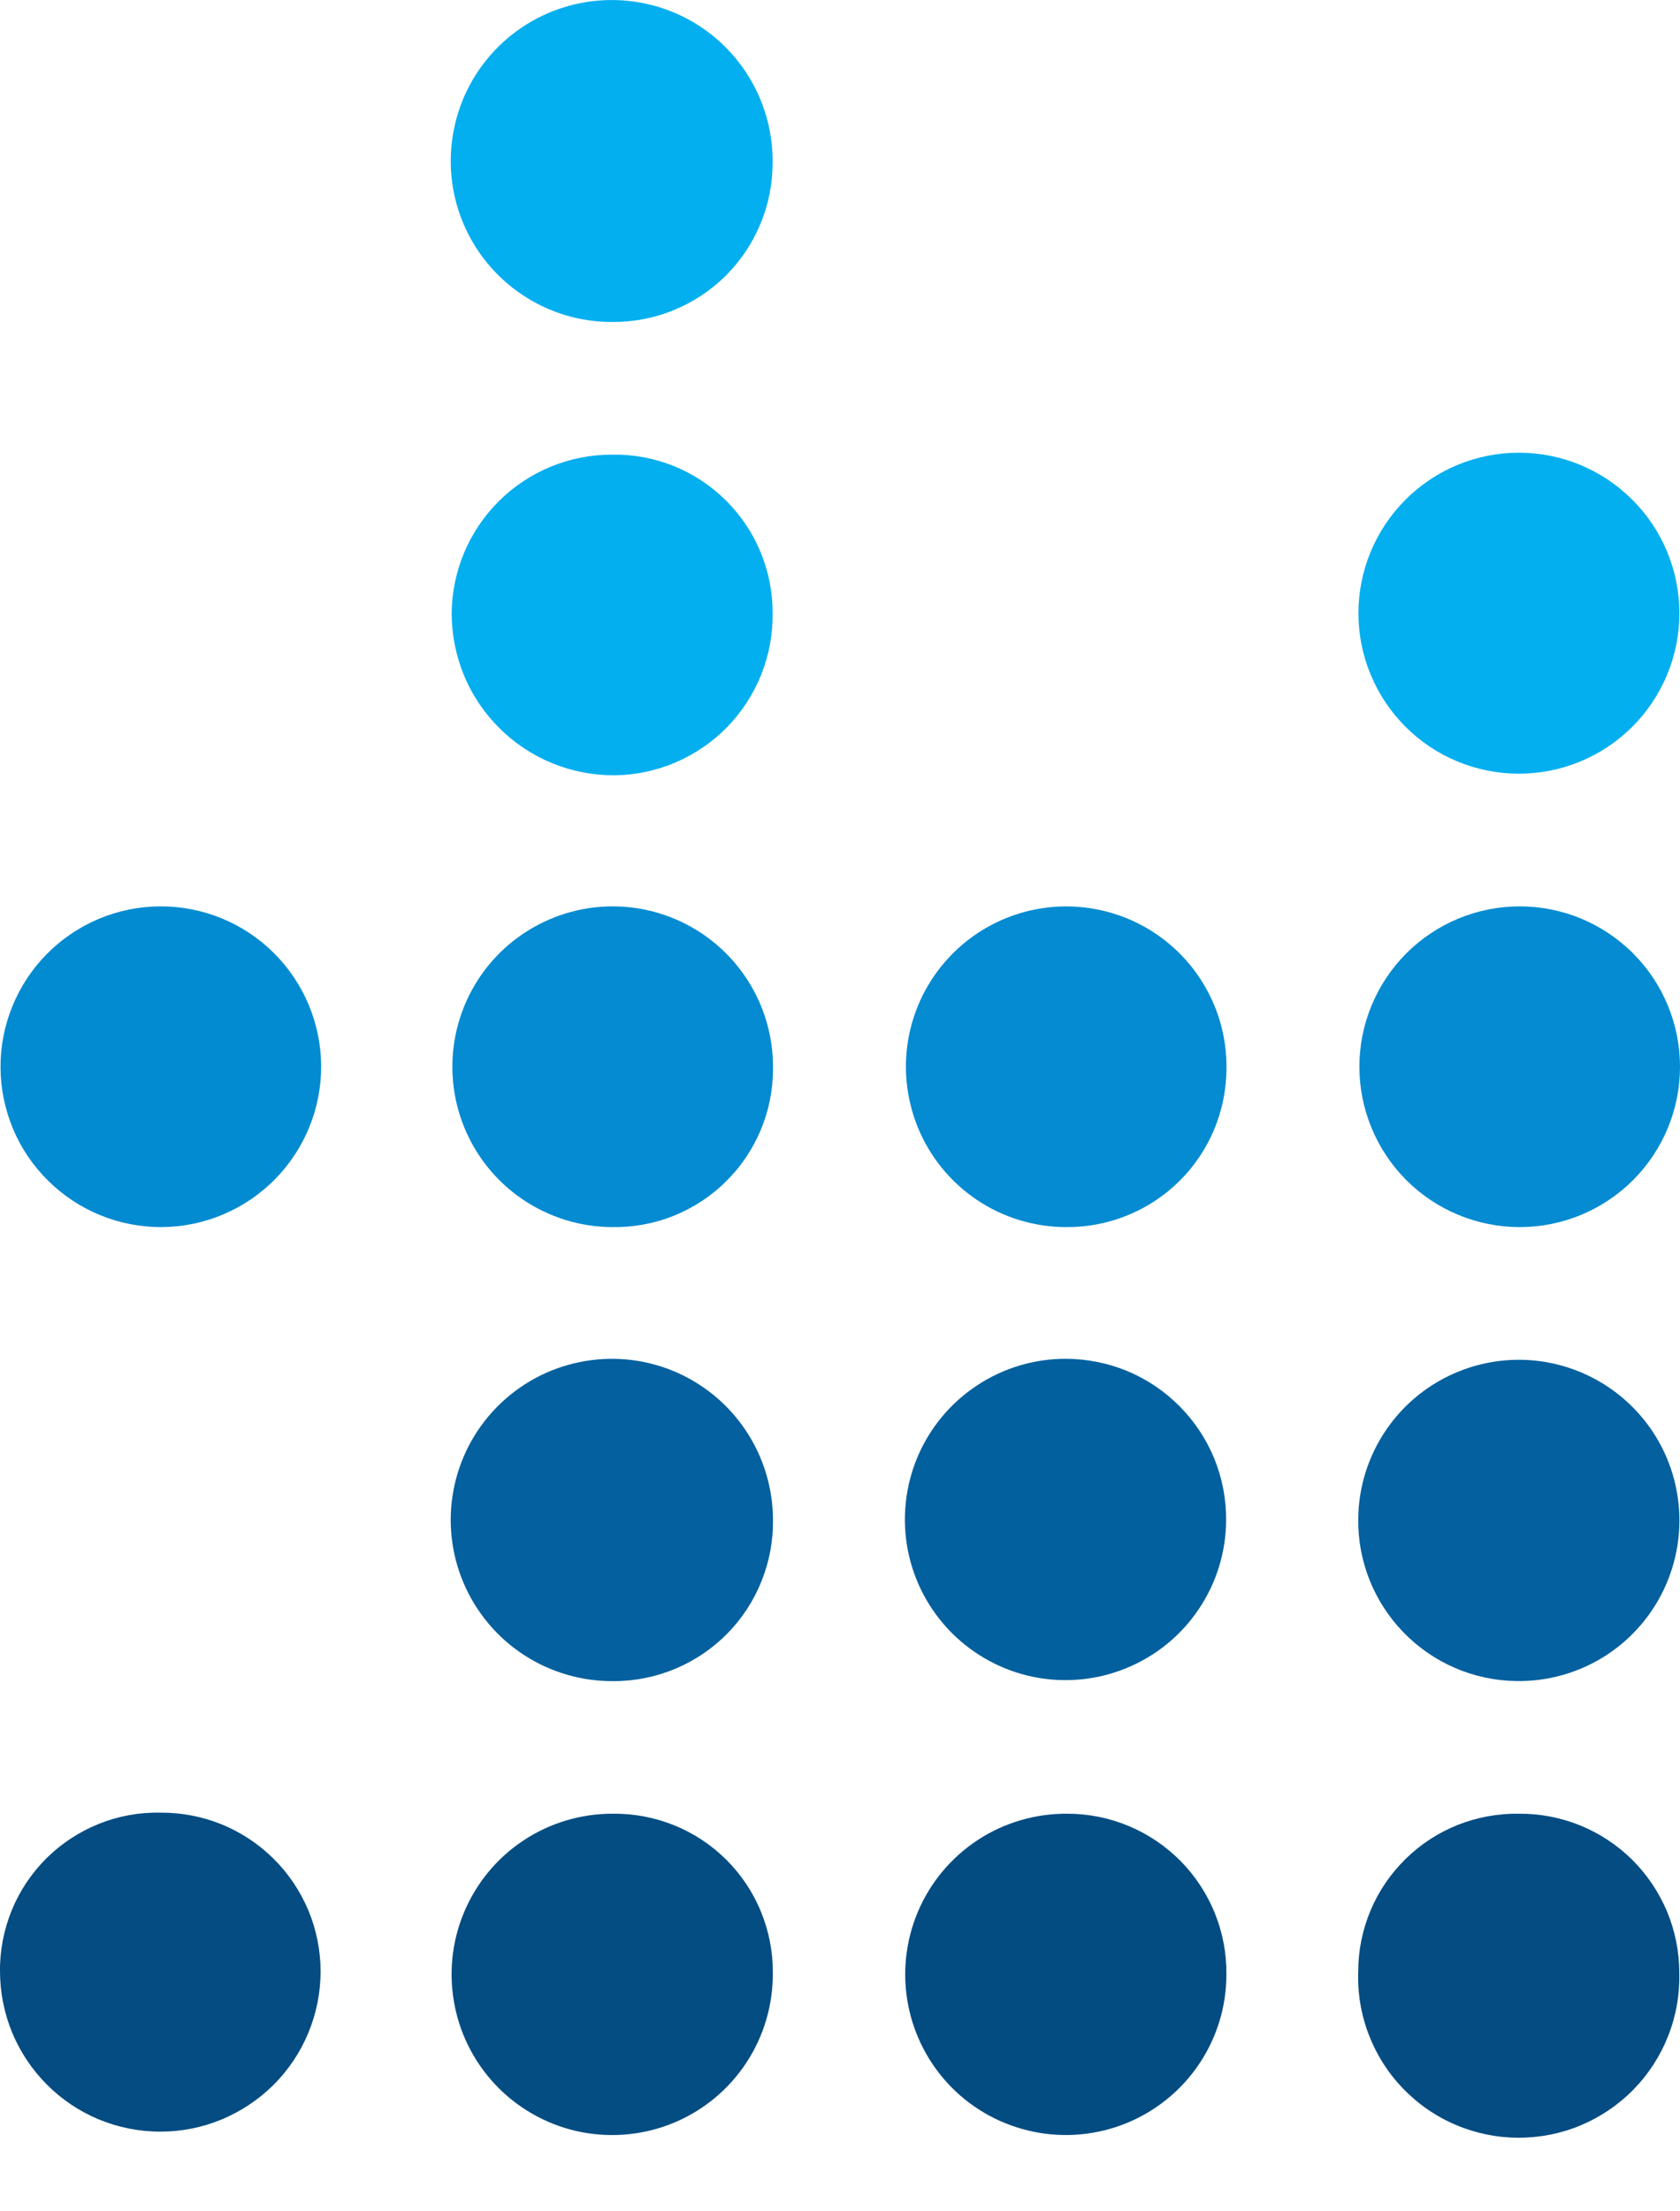 <?xml version="1.0" standalone="yes"?><svg width="19" height="25" viewBox="0 0 19 25" fill="none" xmlns="http://www.w3.org/2000/svg">
<path d="M15.361 17.168C15.365 16.808 15.476 16.457 15.68 16.161C15.883 15.864 16.171 15.635 16.505 15.502C16.839 15.369 17.205 15.338 17.557 15.413C17.909 15.489 18.231 15.667 18.481 15.925C18.732 16.183 18.9 16.51 18.964 16.864C19.029 17.218 18.986 17.583 18.843 17.913C18.7 18.243 18.462 18.523 18.159 18.718C17.856 18.912 17.503 19.012 17.143 19.005C16.663 18.997 16.206 18.799 15.872 18.454C15.538 18.11 15.354 17.647 15.361 17.168Z" fill="#04609E"/>
<path d="M13.867 17.182C13.866 17.542 13.759 17.893 13.558 18.191C13.358 18.49 13.073 18.722 12.741 18.858C12.409 18.995 12.043 19.03 11.691 18.959C11.338 18.888 11.015 18.713 10.761 18.458C10.508 18.203 10.336 17.879 10.267 17.526C10.199 17.173 10.236 16.808 10.375 16.476C10.514 16.145 10.748 15.862 11.048 15.664C11.348 15.465 11.7 15.36 12.059 15.362C12.298 15.363 12.533 15.411 12.753 15.502C12.973 15.594 13.172 15.729 13.34 15.898C13.508 16.067 13.641 16.267 13.732 16.487C13.822 16.708 13.868 16.944 13.867 17.182Z" fill="#03609E"/>
<path d="M8.74 22.303C8.743 22.664 8.64 23.017 8.442 23.318C8.245 23.619 7.962 23.855 7.63 23.995C7.298 24.135 6.932 24.173 6.578 24.105C6.224 24.036 5.899 23.864 5.643 23.61C5.388 23.356 5.213 23.032 5.143 22.679C5.072 22.326 5.107 21.96 5.245 21.627C5.383 21.294 5.616 21.009 5.916 20.81C6.216 20.61 6.569 20.504 6.929 20.505C7.166 20.502 7.402 20.546 7.623 20.635C7.843 20.724 8.044 20.856 8.212 21.023C8.381 21.191 8.515 21.39 8.605 21.61C8.696 21.83 8.742 22.066 8.74 22.303Z" fill="#044D82"/>
<path d="M8.742 17.177C8.746 17.415 8.702 17.652 8.613 17.874C8.525 18.096 8.393 18.298 8.226 18.468C8.058 18.638 7.859 18.773 7.638 18.866C7.418 18.958 7.182 19.006 6.943 19.006C6.582 19.01 6.228 18.907 5.925 18.71C5.623 18.513 5.386 18.231 5.244 17.899C5.102 17.567 5.062 17.2 5.129 16.846C5.196 16.491 5.367 16.164 5.62 15.907C5.874 15.649 6.197 15.473 6.551 15.4C6.905 15.327 7.272 15.36 7.606 15.496C7.941 15.633 8.227 15.865 8.429 16.164C8.631 16.463 8.74 16.816 8.742 17.177Z" fill="#04609E"/>
<path d="M12.051 13.873C11.692 13.871 11.342 13.764 11.045 13.563C10.747 13.362 10.516 13.078 10.38 12.745C10.245 12.413 10.21 12.048 10.282 11.697C10.354 11.345 10.529 11.023 10.784 10.771C11.04 10.518 11.364 10.348 11.716 10.28C12.069 10.212 12.433 10.251 12.764 10.39C13.095 10.53 13.376 10.764 13.573 11.064C13.771 11.364 13.874 11.716 13.871 12.074C13.871 12.312 13.824 12.548 13.732 12.768C13.641 12.987 13.506 13.187 13.337 13.354C13.168 13.521 12.967 13.653 12.746 13.742C12.525 13.831 12.289 13.876 12.051 13.873Z" fill="#048BD1"/>
<path d="M12.072 20.505C12.31 20.505 12.545 20.552 12.765 20.644C12.984 20.735 13.183 20.87 13.351 21.039C13.518 21.208 13.65 21.409 13.739 21.629C13.828 21.849 13.873 22.085 13.87 22.323C13.87 22.683 13.763 23.035 13.562 23.334C13.361 23.633 13.076 23.865 12.743 24.002C12.411 24.138 12.044 24.173 11.692 24.101C11.339 24.029 11.015 23.855 10.762 23.599C10.509 23.343 10.338 23.017 10.27 22.664C10.202 22.311 10.241 21.945 10.381 21.613C10.521 21.282 10.757 21 11.058 20.802C11.359 20.605 11.712 20.502 12.072 20.505Z" fill="#034C82"/>
<path d="M17.181 20.505C17.418 20.503 17.653 20.549 17.873 20.638C18.093 20.728 18.292 20.86 18.461 21.027C18.629 21.195 18.762 21.393 18.854 21.612C18.945 21.831 18.992 22.066 18.992 22.303C18.998 22.547 18.956 22.789 18.867 23.015C18.778 23.242 18.645 23.448 18.475 23.622C18.305 23.796 18.101 23.934 17.877 24.028C17.652 24.122 17.411 24.169 17.168 24.168C16.924 24.167 16.684 24.117 16.46 24.021C16.237 23.926 16.035 23.786 15.866 23.61C15.697 23.435 15.566 23.227 15.479 23C15.392 22.773 15.352 22.53 15.361 22.287C15.361 22.05 15.409 21.816 15.501 21.597C15.593 21.379 15.728 21.181 15.898 21.015C16.067 20.849 16.267 20.719 16.488 20.631C16.708 20.544 16.944 20.501 17.181 20.505Z" fill="#044C82"/>
<path d="M0 22.291C-0.003 22.053 0.043 21.817 0.133 21.596C0.223 21.376 0.357 21.176 0.526 21.008C0.695 20.841 0.896 20.709 1.117 20.62C1.338 20.531 1.575 20.488 1.813 20.493C2.05 20.491 2.286 20.536 2.506 20.625C2.726 20.715 2.926 20.847 3.094 21.014C3.263 21.181 3.396 21.38 3.488 21.599C3.579 21.819 3.626 22.054 3.626 22.291C3.625 22.529 3.578 22.765 3.486 22.985C3.395 23.204 3.261 23.404 3.092 23.572C2.923 23.739 2.723 23.872 2.503 23.963C2.282 24.054 2.047 24.1 1.809 24.099C1.57 24.099 1.335 24.051 1.115 23.96C0.895 23.868 0.696 23.734 0.528 23.565C0.36 23.396 0.227 23.196 0.136 22.976C0.046 22.756 -0 22.52 0 22.282V22.291Z" fill="#044C82"/>
<path d="M15.363 6.933C15.363 6.451 15.555 5.99 15.895 5.65C16.235 5.309 16.697 5.118 17.178 5.118C17.659 5.118 18.121 5.309 18.461 5.65C18.802 5.99 18.993 6.451 18.993 6.933C18.993 7.414 18.802 7.875 18.461 8.216C18.121 8.556 17.659 8.747 17.178 8.747C16.697 8.747 16.235 8.556 15.895 8.216C15.555 7.875 15.363 7.414 15.363 6.933Z" fill="#04AFEF"/>
<path d="M8.738 6.931C8.741 7.169 8.698 7.404 8.61 7.625C8.522 7.846 8.391 8.047 8.226 8.218C8.06 8.388 7.862 8.524 7.644 8.618C7.426 8.712 7.191 8.762 6.954 8.765C6.712 8.767 6.473 8.721 6.249 8.63C6.026 8.539 5.823 8.405 5.651 8.235C5.48 8.066 5.343 7.864 5.25 7.641C5.157 7.418 5.109 7.179 5.108 6.938C5.111 6.459 5.304 6 5.645 5.663C5.985 5.326 6.446 5.138 6.925 5.14C7.162 5.136 7.398 5.18 7.618 5.268C7.838 5.357 8.038 5.488 8.207 5.655C8.376 5.822 8.51 6.021 8.601 6.24C8.692 6.459 8.739 6.694 8.738 6.931Z" fill="#04AFEF"/>
<path d="M8.738 1.842C8.738 2.079 8.691 2.315 8.599 2.534C8.508 2.753 8.374 2.952 8.205 3.12C8.036 3.287 7.835 3.419 7.615 3.508C7.395 3.598 7.159 3.642 6.921 3.64C6.56 3.641 6.207 3.534 5.907 3.333C5.607 3.133 5.373 2.848 5.235 2.514C5.097 2.18 5.062 1.813 5.134 1.459C5.205 1.105 5.381 0.781 5.637 0.527C5.894 0.273 6.22 0.101 6.575 0.033C6.929 -0.035 7.296 0.004 7.628 0.144C7.961 0.285 8.244 0.522 8.441 0.824C8.639 1.126 8.742 1.481 8.738 1.842Z" fill="#03AFEF"/>
<path d="M17.187 13.873C16.707 13.873 16.245 13.682 15.905 13.342C15.566 13.002 15.374 12.541 15.374 12.06C15.374 11.579 15.566 11.118 15.905 10.778C16.245 10.438 16.707 10.247 17.187 10.247C17.668 10.247 18.129 10.438 18.469 10.778C18.809 11.118 19 11.579 19 12.06C19 12.541 18.809 13.002 18.469 13.342C18.129 13.682 17.668 13.873 17.187 13.873Z" fill="#048BD1"/>
<path d="M1.83 13.873C1.592 13.874 1.356 13.829 1.135 13.739C0.915 13.649 0.714 13.517 0.545 13.349C0.375 13.182 0.24 12.983 0.148 12.764C0.056 12.544 0.007 12.309 0.006 12.071C0.004 11.833 0.05 11.597 0.14 11.376C0.23 11.156 0.362 10.955 0.529 10.786C0.697 10.616 0.896 10.482 1.115 10.389C1.334 10.297 1.57 10.248 1.808 10.247C2.289 10.244 2.751 10.432 3.093 10.77C3.435 11.108 3.629 11.568 3.632 12.049C3.635 12.53 3.446 12.992 3.108 13.334C2.77 13.676 2.31 13.87 1.83 13.873Z" fill="#038BD1"/>
<path d="M8.742 12.085C8.742 12.323 8.695 12.558 8.603 12.777C8.511 12.996 8.376 13.195 8.206 13.361C8.037 13.528 7.835 13.659 7.615 13.747C7.394 13.835 7.158 13.877 6.92 13.873C6.561 13.871 6.21 13.762 5.913 13.561C5.615 13.36 5.384 13.074 5.249 12.742C5.114 12.409 5.081 12.043 5.154 11.691C5.227 11.34 5.403 11.018 5.659 10.766C5.916 10.515 6.241 10.345 6.594 10.278C6.947 10.212 7.312 10.252 7.642 10.393C7.973 10.535 8.254 10.771 8.449 11.072C8.645 11.373 8.747 11.726 8.742 12.085Z" fill="#048BD1"/>
</svg>
